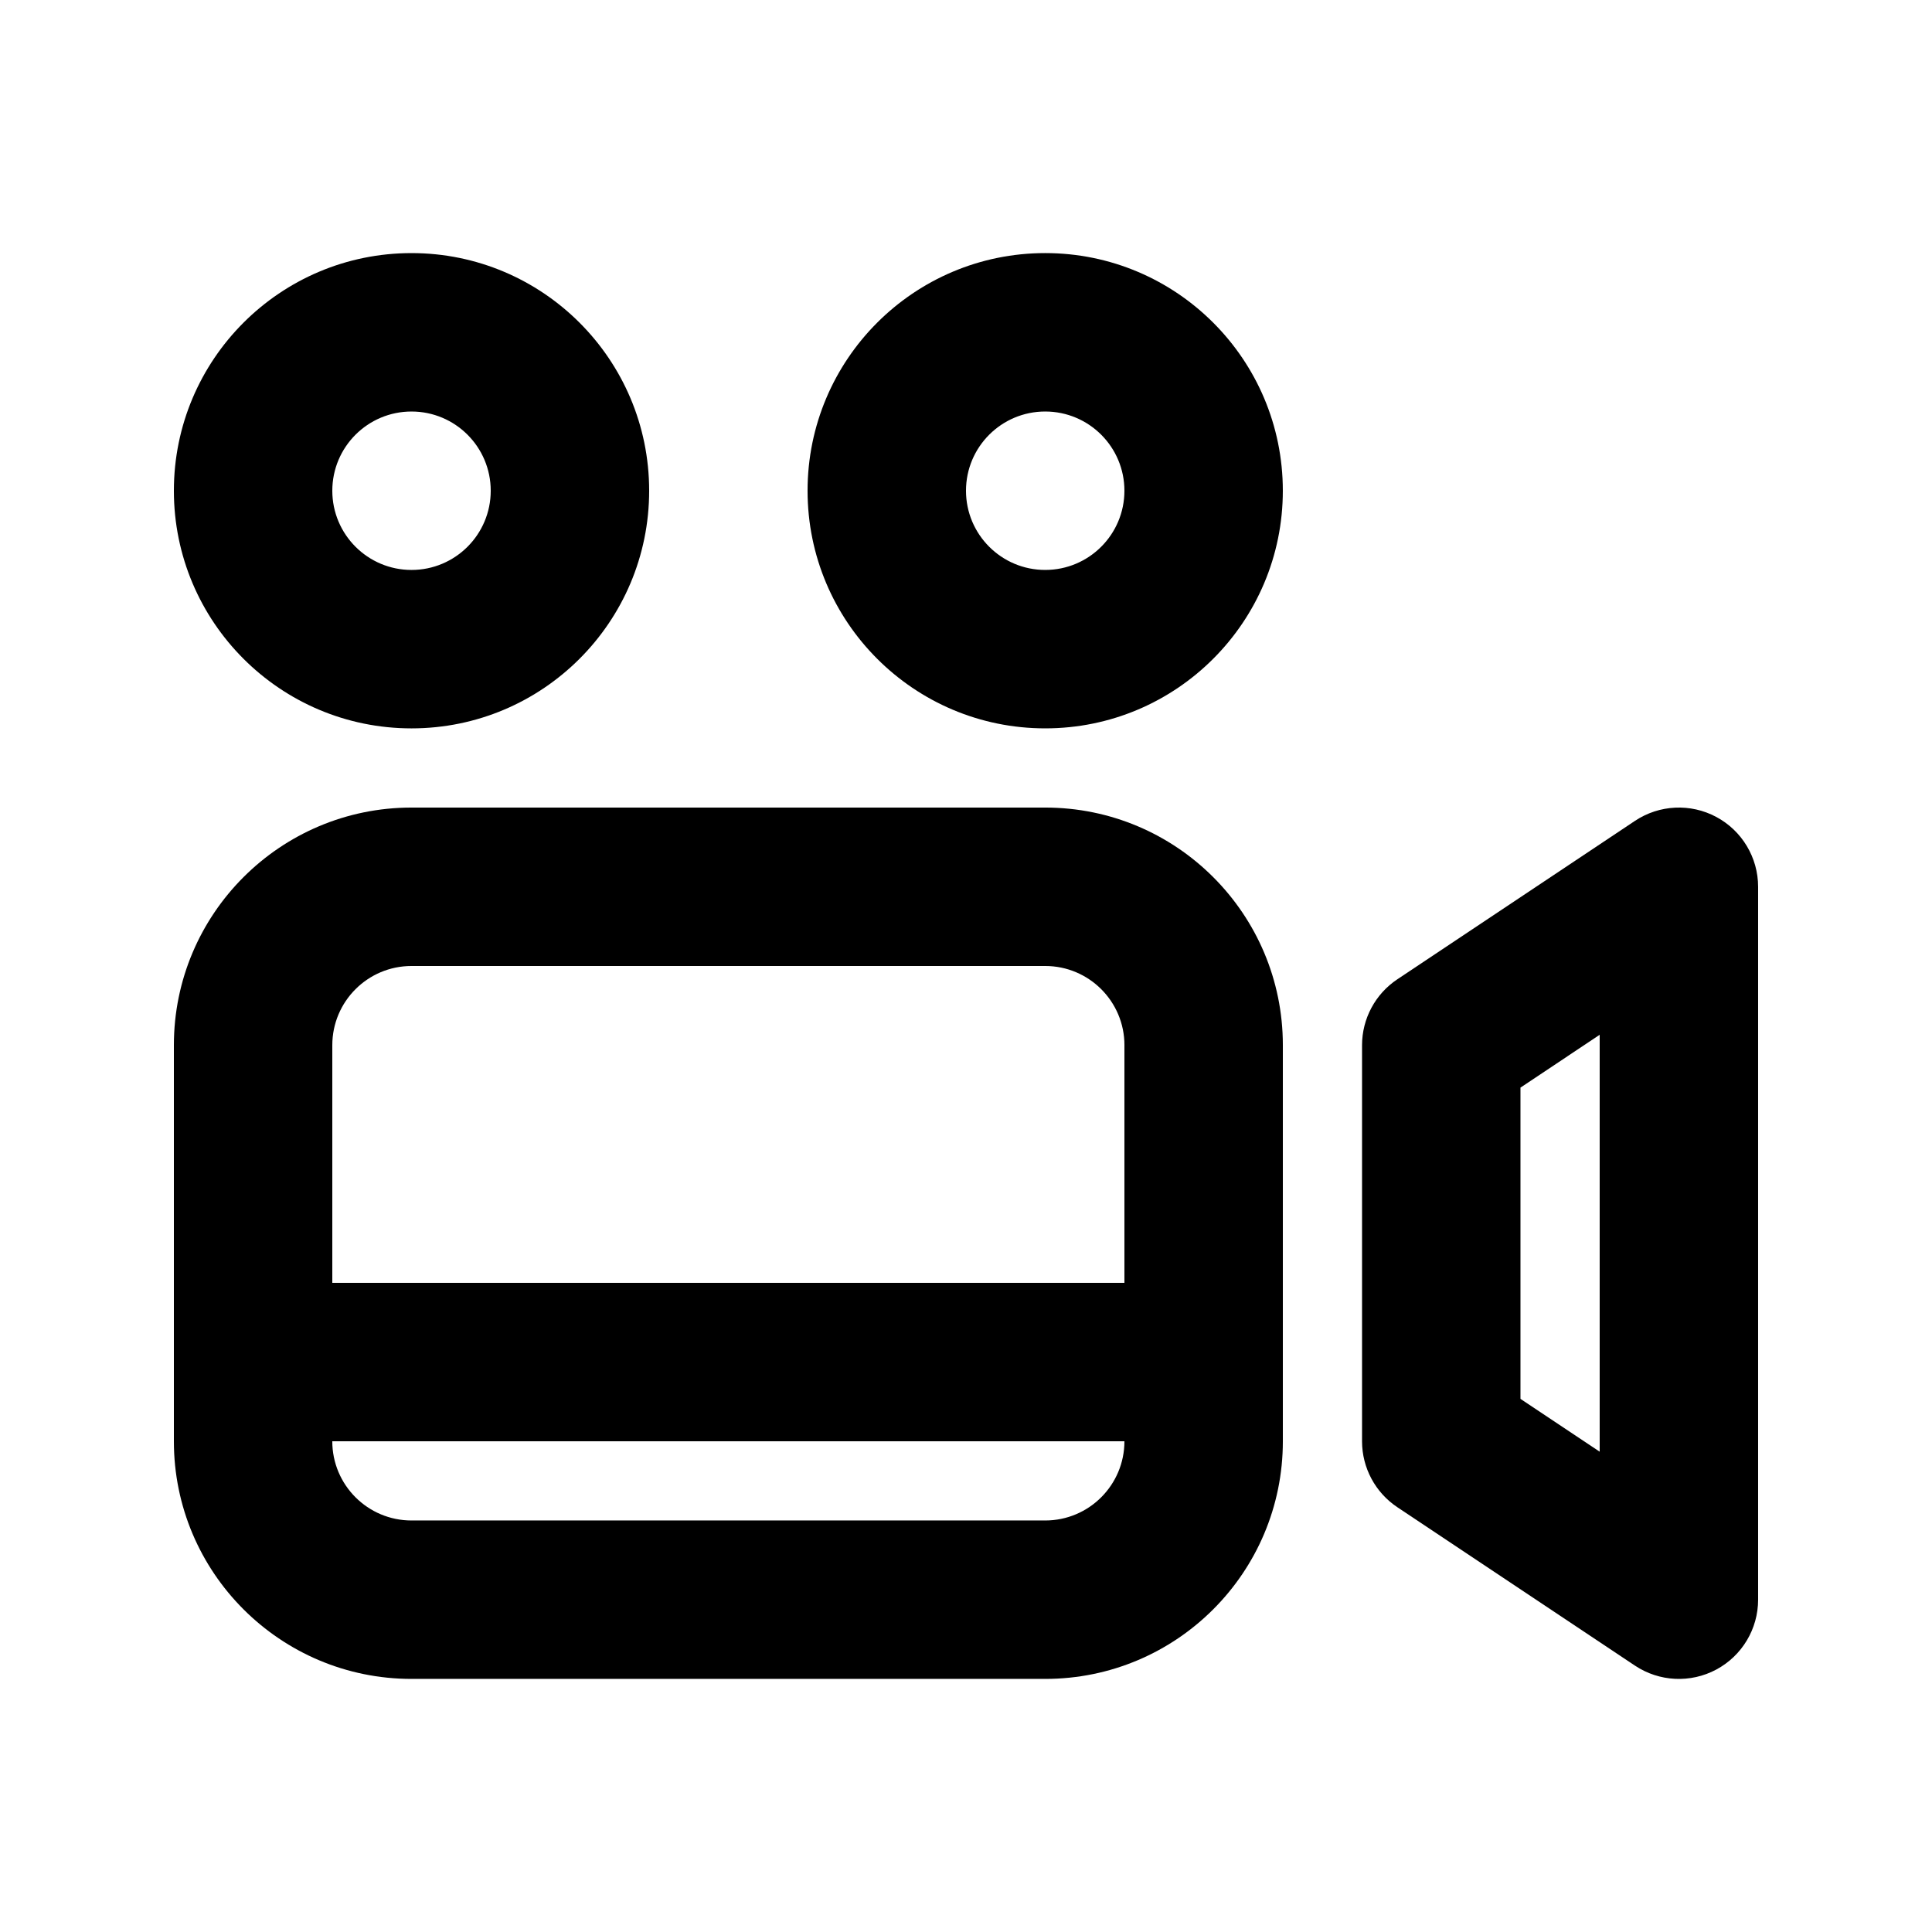 <?xml version="1.0" encoding="UTF-8"?>
<!-- Uploaded to: ICON Repo, www.iconrepo.com, Generator: ICON Repo Mixer Tools -->
<svg fill="#000000" width="800px" height="800px" version="1.1" viewBox="144 144 512 512" xmlns="http://www.w3.org/2000/svg">
 <g fill-rule="evenodd">
  <path d="m190.08 274.05c0-34.781 28.195-62.977 62.977-62.977s62.977 28.195 62.977 62.977-28.195 62.977-62.977 62.977-62.977-28.195-62.977-62.977zm62.977-20.992c-11.594 0-20.992 9.398-20.992 20.992s9.398 20.992 20.992 20.992 20.992-9.398 20.992-20.992-9.398-20.992-20.992-20.992z"/>
  <path d="m577.28 361.54c6.445-4.293 14.727-4.695 21.551-1.043s11.086 10.77 11.086 18.512v188.93c0 7.742-4.262 14.859-11.086 18.512-6.824 3.652-15.105 3.25-21.551-1.043l-62.977-41.984c-5.84-3.894-9.348-10.449-9.348-17.469v-104.96c0-7.019 3.508-13.574 9.348-17.469zm-9.348 167.17v-110.48l-20.992 13.996v82.488z"/>
  <path d="m190.08 420.99c0-34.785 28.195-62.977 62.977-62.977h167.94c34.781 0 62.973 28.191 62.973 62.977v104.96c0 34.785-28.191 62.977-62.973 62.977h-167.94c-34.781 0-62.977-28.191-62.977-62.977zm41.984 104.96h209.92c0 11.594-9.398 20.992-20.992 20.992h-167.94c-11.594 0-20.992-9.398-20.992-20.992zm209.92-104.96v62.973h-209.92v-62.973c0-11.594 9.398-20.992 20.992-20.992h167.94c11.594 0 20.992 9.398 20.992 20.992z"/>
  <path d="m420.99 211.07c-34.785 0-62.977 28.195-62.977 62.977s28.191 62.977 62.977 62.977c34.781 0 62.973-28.195 62.973-62.977s-28.191-62.977-62.973-62.977zm-20.992 62.977c0-11.594 9.398-20.992 20.992-20.992s20.992 9.398 20.992 20.992-9.398 20.992-20.992 20.992-20.992-9.398-20.992-20.992z"/>
 </g>
</svg>